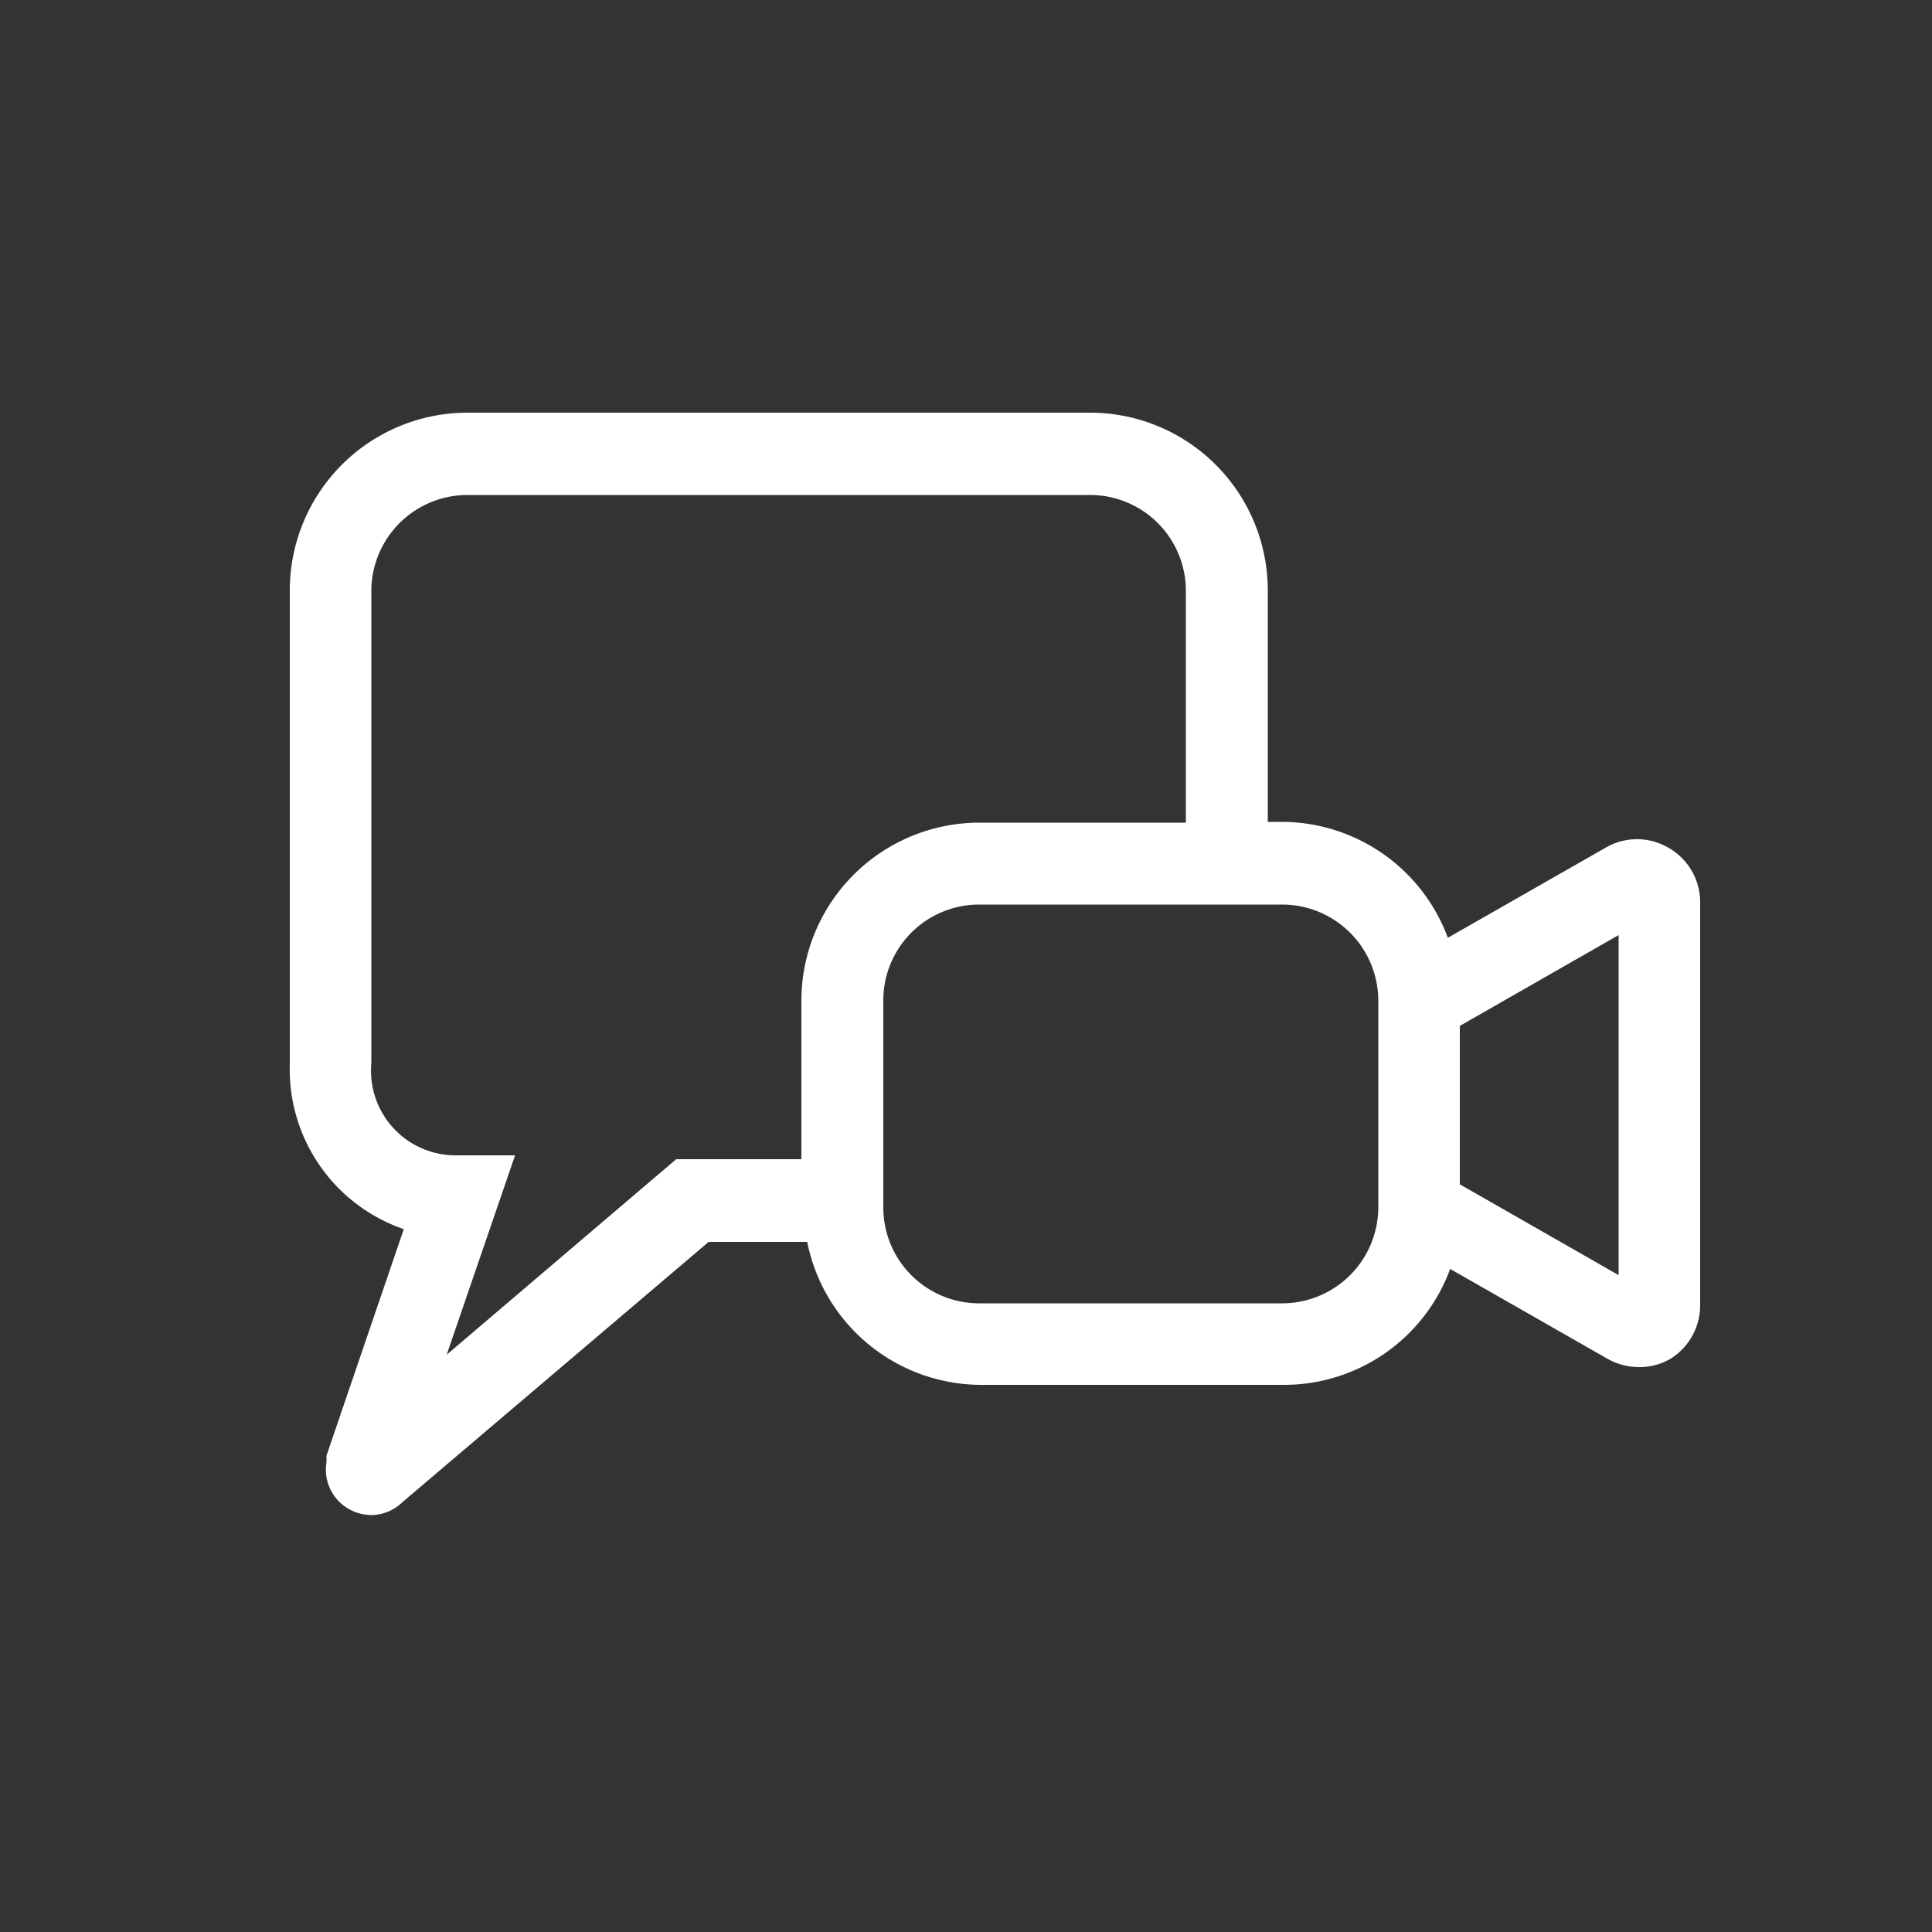 <svg xmlns="http://www.w3.org/2000/svg" width="50" height="50" viewBox="0 0 50 50"><rect x="0" y="0" width="50" height="50" fill="#333333" stroke="none"/><path d="M43.18,21.94a1.61,1.61,0,0,0-1.63,0l-4.08,2.33a4.59,4.59,0,0,0-4.28-3h-.38v-6a4.6,4.6,0,0,0-4.6-4.59H12.1a4.6,4.6,0,0,0-4.6,4.59V27.54a4.37,4.37,0,0,0,2.95,4.27l-2,5.86,0,.17a1.17,1.17,0,0,0,.67,1.26,1.21,1.21,0,0,0,.49.11,1.17,1.17,0,0,0,.8-.33l7.93-6.74h2.55a4.6,4.6,0,0,0,4.51,3.7h7.85a4.58,4.58,0,0,0,4.28-3l4.08,2.33a1.66,1.66,0,0,0,.81.21,1.58,1.58,0,0,0,.82-.22A1.63,1.63,0,0,0,44,33.78V23.35A1.62,1.62,0,0,0,43.18,21.94ZM20.74,25.89V30H17.5l-5.94,5.06,1.77-5.16H11.85a2.19,2.19,0,0,1-2.24-2.38V15.29a2.49,2.49,0,0,1,2.49-2.48H28.21a2.48,2.48,0,0,1,2.48,2.48v6H25.34A4.61,4.61,0,0,0,20.74,25.89Zm14.93,5.36a2.49,2.49,0,0,1-2.48,2.48H25.34a2.48,2.48,0,0,1-2.48-2.48V25.89a2.48,2.48,0,0,1,2.48-2.48h7.85a2.49,2.49,0,0,1,2.48,2.48v5.36ZM41.89,33l-4.11-2.35v-4.1l4.11-2.35Z" style="fill:#fff"/></svg>